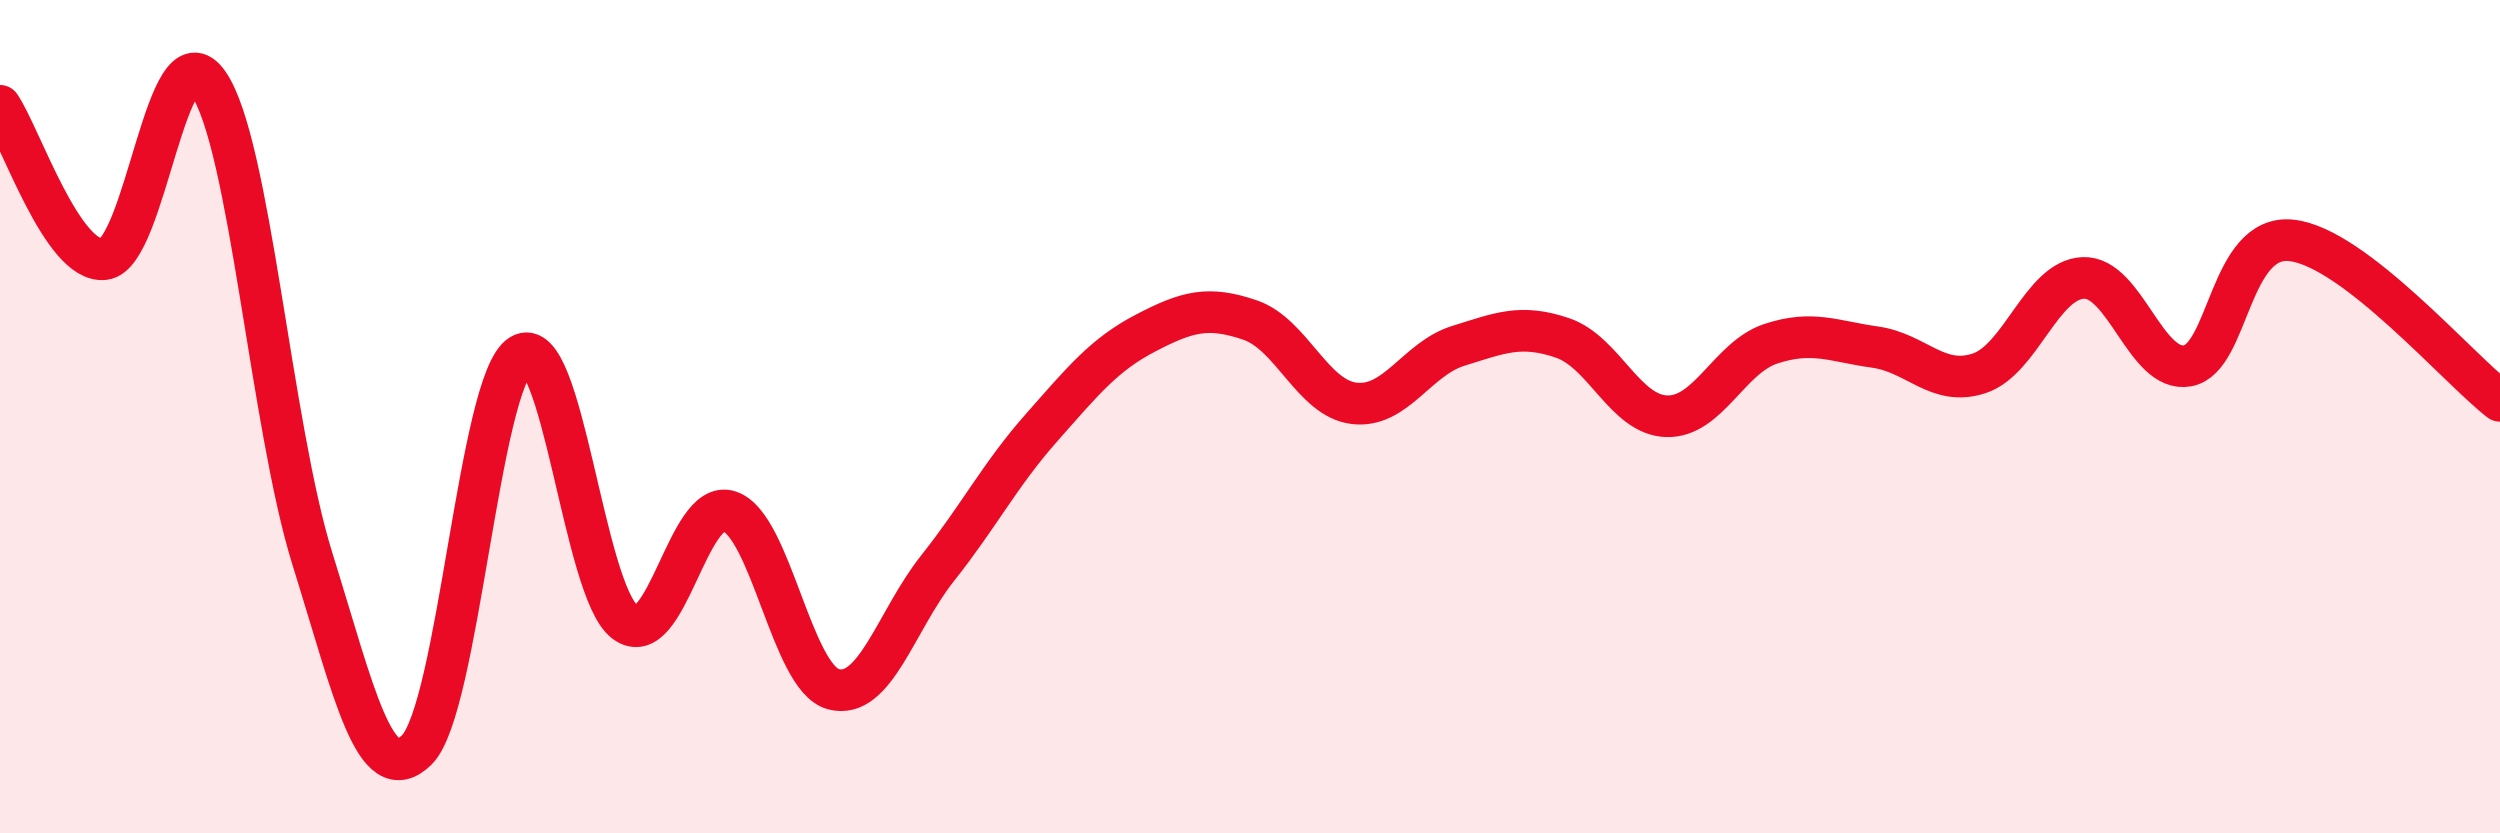 
    <svg width="60" height="20" viewBox="0 0 60 20" xmlns="http://www.w3.org/2000/svg">
      <path
        d="M 0,2.54 C 0.5,3.28 1.5,6.33 2.5,6.22 C 3.5,6.11 4,0.56 5,2 C 6,3.44 6.5,10.22 7.5,13.42 C 8.5,16.62 9,18.98 10,18 C 11,17.02 11.5,9.13 12.5,8.52 C 13.5,7.91 14,14.18 15,14.93 C 16,15.68 16.5,11.95 17.5,12.27 C 18.5,12.59 19,16.27 20,16.54 C 21,16.81 21.5,14.9 22.5,13.64 C 23.5,12.38 24,11.39 25,10.26 C 26,9.13 26.5,8.51 27.5,7.99 C 28.5,7.47 29,7.34 30,7.68 C 31,8.02 31.5,9.56 32.5,9.68 C 33.5,9.8 34,8.61 35,8.3 C 36,7.99 36.5,7.77 37.5,8.11 C 38.5,8.45 39,9.96 40,9.99 C 41,10.02 41.5,8.58 42.5,8.25 C 43.5,7.92 44,8.19 45,8.33 C 46,8.47 46.5,9.29 47.5,8.96 C 48.5,8.63 49,6.71 50,6.67 C 51,6.63 51.5,8.96 52.5,8.78 C 53.5,8.6 53.5,5.6 55,5.77 C 56.5,5.94 59,8.85 60,9.62L60 20L0 20Z"
        fill="#EB0A25"
        opacity="0.1"
        stroke-linecap="round"
        stroke-linejoin="round"
      />
      <path
        d="M 0,2.54 C 0.5,3.28 1.5,6.33 2.5,6.22 C 3.5,6.11 4,0.56 5,2 C 6,3.44 6.5,10.22 7.5,13.42 C 8.5,16.62 9,18.98 10,18 C 11,17.02 11.5,9.13 12.5,8.52 C 13.5,7.91 14,14.18 15,14.93 C 16,15.68 16.5,11.95 17.5,12.27 C 18.5,12.59 19,16.27 20,16.54 C 21,16.81 21.5,14.9 22.5,13.64 C 23.5,12.38 24,11.39 25,10.26 C 26,9.13 26.5,8.51 27.5,7.99 C 28.5,7.47 29,7.34 30,7.68 C 31,8.02 31.5,9.56 32.5,9.68 C 33.5,9.8 34,8.61 35,8.3 C 36,7.99 36.5,7.77 37.5,8.11 C 38.5,8.45 39,9.96 40,9.99 C 41,10.02 41.5,8.58 42.5,8.25 C 43.5,7.92 44,8.19 45,8.33 C 46,8.47 46.5,9.29 47.5,8.96 C 48.5,8.63 49,6.71 50,6.67 C 51,6.63 51.5,8.96 52.5,8.78 C 53.5,8.6 53.5,5.6 55,5.77 C 56.5,5.94 59,8.85 60,9.62"
        stroke="#EB0A25"
        stroke-width="1"
        fill="none"
        stroke-linecap="round"
        stroke-linejoin="round"
      />
    </svg>
  